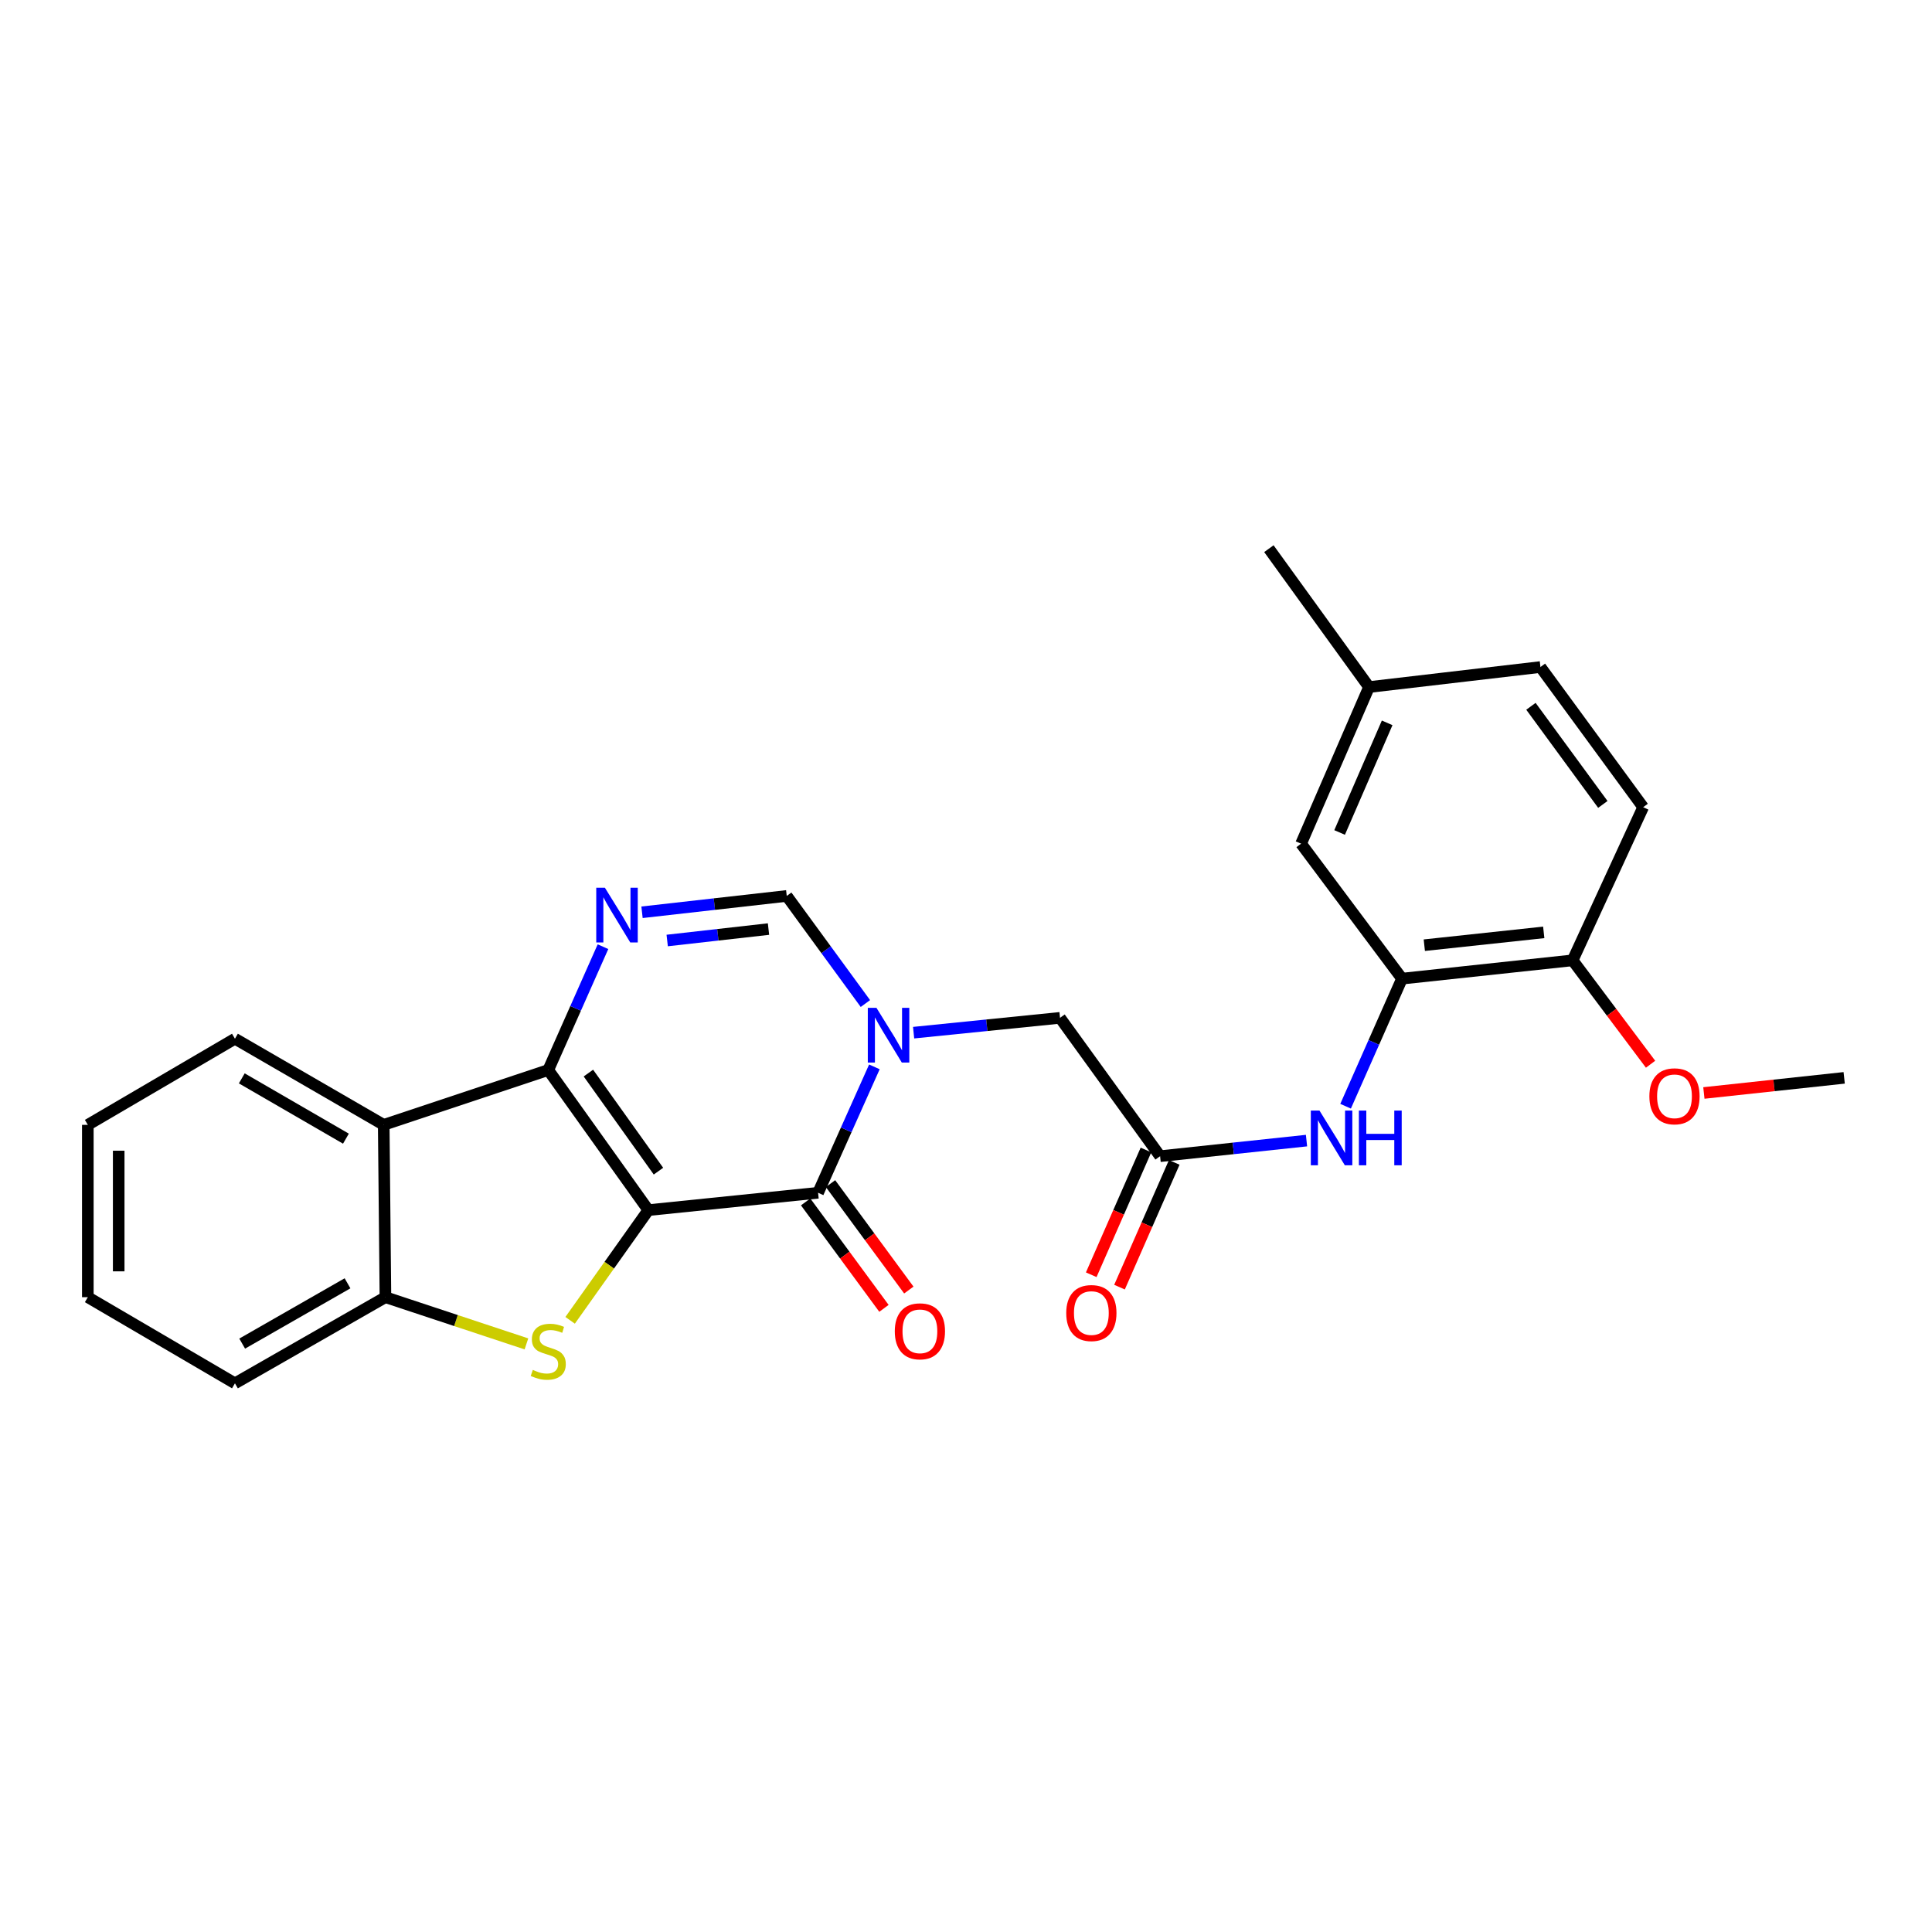 <?xml version='1.0' encoding='iso-8859-1'?>
<svg version='1.1' baseProfile='full'
              xmlns='http://www.w3.org/2000/svg'
                      xmlns:rdkit='http://www.rdkit.org/xml'
                      xmlns:xlink='http://www.w3.org/1999/xlink'
                  xml:space='preserve'
width='1000px' height='1000px' viewBox='0 0 1000 1000'>
<!-- END OF HEADER -->
<rect style='opacity:1.0;fill:#FFFFFF;stroke:none' width='1000' height='1000' x='0' y='0'> </rect>
<path class='bond-0' d='M 335.583,626.359 L 283.778,553.838' style='fill:none;fill-rule:evenodd;stroke:#000000;stroke-width:6px;stroke-linecap:butt;stroke-linejoin:miter;stroke-opacity:1' />
<path class='bond-0' d='M 340.818,606.19 L 304.555,555.425' style='fill:none;fill-rule:evenodd;stroke:#000000;stroke-width:6px;stroke-linecap:butt;stroke-linejoin:miter;stroke-opacity:1' />
<path class='bond-1' d='M 335.583,626.359 L 423.439,617.373' style='fill:none;fill-rule:evenodd;stroke:#000000;stroke-width:6px;stroke-linecap:butt;stroke-linejoin:miter;stroke-opacity:1' />
<path class='bond-3' d='M 335.583,626.359 L 315.339,654.878' style='fill:none;fill-rule:evenodd;stroke:#000000;stroke-width:6px;stroke-linecap:butt;stroke-linejoin:miter;stroke-opacity:1' />
<path class='bond-3' d='M 315.339,654.878 L 295.096,683.397' style='fill:none;fill-rule:evenodd;stroke:#CCCC00;stroke-width:6px;stroke-linecap:butt;stroke-linejoin:miter;stroke-opacity:1' />
<path class='bond-4' d='M 283.778,553.838 L 297.94,521.922' style='fill:none;fill-rule:evenodd;stroke:#000000;stroke-width:6px;stroke-linecap:butt;stroke-linejoin:miter;stroke-opacity:1' />
<path class='bond-4' d='M 297.94,521.922 L 312.103,490.007' style='fill:none;fill-rule:evenodd;stroke:#0000FF;stroke-width:6px;stroke-linecap:butt;stroke-linejoin:miter;stroke-opacity:1' />
<path class='bond-5' d='M 283.778,553.838 L 198.612,582.226' style='fill:none;fill-rule:evenodd;stroke:#000000;stroke-width:6px;stroke-linecap:butt;stroke-linejoin:miter;stroke-opacity:1' />
<path class='bond-2' d='M 423.439,617.373 L 438.011,584.793' style='fill:none;fill-rule:evenodd;stroke:#000000;stroke-width:6px;stroke-linecap:butt;stroke-linejoin:miter;stroke-opacity:1' />
<path class='bond-2' d='M 438.011,584.793 L 452.584,552.214' style='fill:none;fill-rule:evenodd;stroke:#0000FF;stroke-width:6px;stroke-linecap:butt;stroke-linejoin:miter;stroke-opacity:1' />
<path class='bond-12' d='M 417.002,622.109 L 437.267,649.653' style='fill:none;fill-rule:evenodd;stroke:#000000;stroke-width:6px;stroke-linecap:butt;stroke-linejoin:miter;stroke-opacity:1' />
<path class='bond-12' d='M 437.267,649.653 L 457.532,677.198' style='fill:none;fill-rule:evenodd;stroke:#FF0000;stroke-width:6px;stroke-linecap:butt;stroke-linejoin:miter;stroke-opacity:1' />
<path class='bond-12' d='M 429.876,612.637 L 450.141,640.181' style='fill:none;fill-rule:evenodd;stroke:#000000;stroke-width:6px;stroke-linecap:butt;stroke-linejoin:miter;stroke-opacity:1' />
<path class='bond-12' d='M 450.141,640.181 L 470.406,667.726' style='fill:none;fill-rule:evenodd;stroke:#FF0000;stroke-width:6px;stroke-linecap:butt;stroke-linejoin:miter;stroke-opacity:1' />
<path class='bond-6' d='M 447.932,519.429 L 427.574,491.582' style='fill:none;fill-rule:evenodd;stroke:#0000FF;stroke-width:6px;stroke-linecap:butt;stroke-linejoin:miter;stroke-opacity:1' />
<path class='bond-6' d='M 427.574,491.582 L 407.216,463.735' style='fill:none;fill-rule:evenodd;stroke:#000000;stroke-width:6px;stroke-linecap:butt;stroke-linejoin:miter;stroke-opacity:1' />
<path class='bond-11' d='M 472.887,534.508 L 510.774,530.671' style='fill:none;fill-rule:evenodd;stroke:#0000FF;stroke-width:6px;stroke-linecap:butt;stroke-linejoin:miter;stroke-opacity:1' />
<path class='bond-11' d='M 510.774,530.671 L 548.661,526.835' style='fill:none;fill-rule:evenodd;stroke:#000000;stroke-width:6px;stroke-linecap:butt;stroke-linejoin:miter;stroke-opacity:1' />
<path class='bond-7' d='M 272.479,695.598 L 235.99,683.511' style='fill:none;fill-rule:evenodd;stroke:#CCCC00;stroke-width:6px;stroke-linecap:butt;stroke-linejoin:miter;stroke-opacity:1' />
<path class='bond-7' d='M 235.99,683.511 L 199.5,671.424' style='fill:none;fill-rule:evenodd;stroke:#000000;stroke-width:6px;stroke-linecap:butt;stroke-linejoin:miter;stroke-opacity:1' />
<path class='bond-27' d='M 332.31,472.192 L 369.763,467.963' style='fill:none;fill-rule:evenodd;stroke:#0000FF;stroke-width:6px;stroke-linecap:butt;stroke-linejoin:miter;stroke-opacity:1' />
<path class='bond-27' d='M 369.763,467.963 L 407.216,463.735' style='fill:none;fill-rule:evenodd;stroke:#000000;stroke-width:6px;stroke-linecap:butt;stroke-linejoin:miter;stroke-opacity:1' />
<path class='bond-27' d='M 345.339,486.806 L 371.556,483.846' style='fill:none;fill-rule:evenodd;stroke:#0000FF;stroke-width:6px;stroke-linecap:butt;stroke-linejoin:miter;stroke-opacity:1' />
<path class='bond-27' d='M 371.556,483.846 L 397.773,480.886' style='fill:none;fill-rule:evenodd;stroke:#000000;stroke-width:6px;stroke-linecap:butt;stroke-linejoin:miter;stroke-opacity:1' />
<path class='bond-19' d='M 198.612,582.226 L 121.607,537.641' style='fill:none;fill-rule:evenodd;stroke:#000000;stroke-width:6px;stroke-linecap:butt;stroke-linejoin:miter;stroke-opacity:1' />
<path class='bond-19' d='M 179.053,589.371 L 125.149,558.161' style='fill:none;fill-rule:evenodd;stroke:#000000;stroke-width:6px;stroke-linecap:butt;stroke-linejoin:miter;stroke-opacity:1' />
<path class='bond-26' d='M 198.612,582.226 L 199.5,671.424' style='fill:none;fill-rule:evenodd;stroke:#000000;stroke-width:6px;stroke-linecap:butt;stroke-linejoin:miter;stroke-opacity:1' />
<path class='bond-21' d='M 199.5,671.424 L 121.607,716.009' style='fill:none;fill-rule:evenodd;stroke:#000000;stroke-width:6px;stroke-linecap:butt;stroke-linejoin:miter;stroke-opacity:1' />
<path class='bond-21' d='M 179.876,664.239 L 125.351,695.449' style='fill:none;fill-rule:evenodd;stroke:#000000;stroke-width:6px;stroke-linecap:butt;stroke-linejoin:miter;stroke-opacity:1' />
<path class='bond-8' d='M 600.465,598.441 L 548.661,526.835' style='fill:none;fill-rule:evenodd;stroke:#000000;stroke-width:6px;stroke-linecap:butt;stroke-linejoin:miter;stroke-opacity:1' />
<path class='bond-10' d='M 600.465,598.441 L 638.356,594.407' style='fill:none;fill-rule:evenodd;stroke:#000000;stroke-width:6px;stroke-linecap:butt;stroke-linejoin:miter;stroke-opacity:1' />
<path class='bond-10' d='M 638.356,594.407 L 676.247,590.374' style='fill:none;fill-rule:evenodd;stroke:#0000FF;stroke-width:6px;stroke-linecap:butt;stroke-linejoin:miter;stroke-opacity:1' />
<path class='bond-15' d='M 593.147,595.23 L 578.983,627.517' style='fill:none;fill-rule:evenodd;stroke:#000000;stroke-width:6px;stroke-linecap:butt;stroke-linejoin:miter;stroke-opacity:1' />
<path class='bond-15' d='M 578.983,627.517 L 564.819,659.804' style='fill:none;fill-rule:evenodd;stroke:#FF0000;stroke-width:6px;stroke-linecap:butt;stroke-linejoin:miter;stroke-opacity:1' />
<path class='bond-15' d='M 607.784,601.651 L 593.62,633.938' style='fill:none;fill-rule:evenodd;stroke:#000000;stroke-width:6px;stroke-linecap:butt;stroke-linejoin:miter;stroke-opacity:1' />
<path class='bond-15' d='M 593.62,633.938 L 579.456,666.225' style='fill:none;fill-rule:evenodd;stroke:#FF0000;stroke-width:6px;stroke-linecap:butt;stroke-linejoin:miter;stroke-opacity:1' />
<path class='bond-9' d='M 725.679,506.544 L 711.078,539.562' style='fill:none;fill-rule:evenodd;stroke:#000000;stroke-width:6px;stroke-linecap:butt;stroke-linejoin:miter;stroke-opacity:1' />
<path class='bond-9' d='M 711.078,539.562 L 696.477,572.579' style='fill:none;fill-rule:evenodd;stroke:#0000FF;stroke-width:6px;stroke-linecap:butt;stroke-linejoin:miter;stroke-opacity:1' />
<path class='bond-13' d='M 725.679,506.544 L 813.988,497.07' style='fill:none;fill-rule:evenodd;stroke:#000000;stroke-width:6px;stroke-linecap:butt;stroke-linejoin:miter;stroke-opacity:1' />
<path class='bond-13' d='M 737.22,489.231 L 799.036,482.599' style='fill:none;fill-rule:evenodd;stroke:#000000;stroke-width:6px;stroke-linecap:butt;stroke-linejoin:miter;stroke-opacity:1' />
<path class='bond-14' d='M 725.679,506.544 L 673.439,436.687' style='fill:none;fill-rule:evenodd;stroke:#000000;stroke-width:6px;stroke-linecap:butt;stroke-linejoin:miter;stroke-opacity:1' />
<path class='bond-16' d='M 813.988,497.07 L 850.493,417.8' style='fill:none;fill-rule:evenodd;stroke:#000000;stroke-width:6px;stroke-linecap:butt;stroke-linejoin:miter;stroke-opacity:1' />
<path class='bond-20' d='M 813.988,497.07 L 834.157,523.957' style='fill:none;fill-rule:evenodd;stroke:#000000;stroke-width:6px;stroke-linecap:butt;stroke-linejoin:miter;stroke-opacity:1' />
<path class='bond-20' d='M 834.157,523.957 L 854.326,550.845' style='fill:none;fill-rule:evenodd;stroke:#FF0000;stroke-width:6px;stroke-linecap:butt;stroke-linejoin:miter;stroke-opacity:1' />
<path class='bond-17' d='M 673.439,436.687 L 708.603,355.624' style='fill:none;fill-rule:evenodd;stroke:#000000;stroke-width:6px;stroke-linecap:butt;stroke-linejoin:miter;stroke-opacity:1' />
<path class='bond-17' d='M 693.377,430.889 L 717.992,374.144' style='fill:none;fill-rule:evenodd;stroke:#000000;stroke-width:6px;stroke-linecap:butt;stroke-linejoin:miter;stroke-opacity:1' />
<path class='bond-29' d='M 850.493,417.8 L 797.33,345.253' style='fill:none;fill-rule:evenodd;stroke:#000000;stroke-width:6px;stroke-linecap:butt;stroke-linejoin:miter;stroke-opacity:1' />
<path class='bond-29' d='M 829.626,416.366 L 792.411,365.582' style='fill:none;fill-rule:evenodd;stroke:#000000;stroke-width:6px;stroke-linecap:butt;stroke-linejoin:miter;stroke-opacity:1' />
<path class='bond-18' d='M 708.603,355.624 L 797.33,345.253' style='fill:none;fill-rule:evenodd;stroke:#000000;stroke-width:6px;stroke-linecap:butt;stroke-linejoin:miter;stroke-opacity:1' />
<path class='bond-22' d='M 708.603,355.624 L 656.772,283.991' style='fill:none;fill-rule:evenodd;stroke:#000000;stroke-width:6px;stroke-linecap:butt;stroke-linejoin:miter;stroke-opacity:1' />
<path class='bond-24' d='M 121.607,537.641 L 45.455,582.226' style='fill:none;fill-rule:evenodd;stroke:#000000;stroke-width:6px;stroke-linecap:butt;stroke-linejoin:miter;stroke-opacity:1' />
<path class='bond-23' d='M 881.924,565.723 L 918.235,561.809' style='fill:none;fill-rule:evenodd;stroke:#FF0000;stroke-width:6px;stroke-linecap:butt;stroke-linejoin:miter;stroke-opacity:1' />
<path class='bond-23' d='M 918.235,561.809 L 954.545,557.896' style='fill:none;fill-rule:evenodd;stroke:#000000;stroke-width:6px;stroke-linecap:butt;stroke-linejoin:miter;stroke-opacity:1' />
<path class='bond-25' d='M 121.607,716.009 L 45.455,671.424' style='fill:none;fill-rule:evenodd;stroke:#000000;stroke-width:6px;stroke-linecap:butt;stroke-linejoin:miter;stroke-opacity:1' />
<path class='bond-28' d='M 45.455,582.226 L 45.455,671.424' style='fill:none;fill-rule:evenodd;stroke:#000000;stroke-width:6px;stroke-linecap:butt;stroke-linejoin:miter;stroke-opacity:1' />
<path class='bond-28' d='M 61.438,595.606 L 61.438,658.044' style='fill:none;fill-rule:evenodd;stroke:#000000;stroke-width:6px;stroke-linecap:butt;stroke-linejoin:miter;stroke-opacity:1' />
<path  class='atom-3' d='M 453.657 521.661
L 462.937 536.661
Q 463.857 538.141, 465.337 540.821
Q 466.817 543.501, 466.897 543.661
L 466.897 521.661
L 470.657 521.661
L 470.657 549.981
L 466.777 549.981
L 456.817 533.581
Q 455.657 531.661, 454.417 529.461
Q 453.217 527.261, 452.857 526.581
L 452.857 549.981
L 449.177 549.981
L 449.177 521.661
L 453.657 521.661
' fill='#0000FF'/>
<path  class='atom-4' d='M 275.778 709.061
Q 276.098 709.181, 277.418 709.741
Q 278.738 710.301, 280.178 710.661
Q 281.658 710.981, 283.098 710.981
Q 285.778 710.981, 287.338 709.701
Q 288.898 708.381, 288.898 706.101
Q 288.898 704.541, 288.098 703.581
Q 287.338 702.621, 286.138 702.101
Q 284.938 701.581, 282.938 700.981
Q 280.418 700.221, 278.898 699.501
Q 277.418 698.781, 276.338 697.261
Q 275.298 695.741, 275.298 693.181
Q 275.298 689.621, 277.698 687.421
Q 280.138 685.221, 284.938 685.221
Q 288.218 685.221, 291.938 686.781
L 291.018 689.861
Q 287.618 688.461, 285.058 688.461
Q 282.298 688.461, 280.778 689.621
Q 279.258 690.741, 279.298 692.701
Q 279.298 694.221, 280.058 695.141
Q 280.858 696.061, 281.978 696.581
Q 283.138 697.101, 285.058 697.701
Q 287.618 698.501, 289.138 699.301
Q 290.658 700.101, 291.738 701.741
Q 292.858 703.341, 292.858 706.101
Q 292.858 710.021, 290.218 712.141
Q 287.618 714.221, 283.258 714.221
Q 280.738 714.221, 278.818 713.661
Q 276.938 713.141, 274.698 712.221
L 275.778 709.061
' fill='#CCCC00'/>
<path  class='atom-5' d='M 313.099 459.494
L 322.379 474.494
Q 323.299 475.974, 324.779 478.654
Q 326.259 481.334, 326.339 481.494
L 326.339 459.494
L 330.099 459.494
L 330.099 487.814
L 326.219 487.814
L 316.259 471.414
Q 315.099 469.494, 313.859 467.294
Q 312.659 465.094, 312.299 464.414
L 312.299 487.814
L 308.619 487.814
L 308.619 459.494
L 313.099 459.494
' fill='#0000FF'/>
<path  class='atom-11' d='M 682.959 574.833
L 692.239 589.833
Q 693.159 591.313, 694.639 593.993
Q 696.119 596.673, 696.199 596.833
L 696.199 574.833
L 699.959 574.833
L 699.959 603.153
L 696.079 603.153
L 686.119 586.753
Q 684.959 584.833, 683.719 582.633
Q 682.519 580.433, 682.159 579.753
L 682.159 603.153
L 678.479 603.153
L 678.479 574.833
L 682.959 574.833
' fill='#0000FF'/>
<path  class='atom-11' d='M 703.359 574.833
L 707.199 574.833
L 707.199 586.873
L 721.679 586.873
L 721.679 574.833
L 725.519 574.833
L 725.519 603.153
L 721.679 603.153
L 721.679 590.073
L 707.199 590.073
L 707.199 603.153
L 703.359 603.153
L 703.359 574.833
' fill='#0000FF'/>
<path  class='atom-13' d='M 463.14 689.085
Q 463.14 682.285, 466.5 678.485
Q 469.86 674.685, 476.14 674.685
Q 482.42 674.685, 485.78 678.485
Q 489.14 682.285, 489.14 689.085
Q 489.14 695.965, 485.74 699.885
Q 482.34 703.765, 476.14 703.765
Q 469.9 703.765, 466.5 699.885
Q 463.14 696.005, 463.14 689.085
M 476.14 700.565
Q 480.46 700.565, 482.78 697.685
Q 485.14 694.765, 485.14 689.085
Q 485.14 683.525, 482.78 680.725
Q 480.46 677.885, 476.14 677.885
Q 471.82 677.885, 469.46 680.685
Q 467.14 683.485, 467.14 689.085
Q 467.14 694.805, 469.46 697.685
Q 471.82 700.565, 476.14 700.565
' fill='#FF0000'/>
<path  class='atom-16' d='M 551.884 679.629
Q 551.884 672.829, 555.244 669.029
Q 558.604 665.229, 564.884 665.229
Q 571.164 665.229, 574.524 669.029
Q 577.884 672.829, 577.884 679.629
Q 577.884 686.509, 574.484 690.429
Q 571.084 694.309, 564.884 694.309
Q 558.644 694.309, 555.244 690.429
Q 551.884 686.549, 551.884 679.629
M 564.884 691.109
Q 569.204 691.109, 571.524 688.229
Q 573.884 685.309, 573.884 679.629
Q 573.884 674.069, 571.524 671.269
Q 569.204 668.429, 564.884 668.429
Q 560.564 668.429, 558.204 671.229
Q 555.884 674.029, 555.884 679.629
Q 555.884 685.349, 558.204 688.229
Q 560.564 691.109, 564.884 691.109
' fill='#FF0000'/>
<path  class='atom-21' d='M 853.716 567.442
Q 853.716 560.642, 857.076 556.842
Q 860.436 553.042, 866.716 553.042
Q 872.996 553.042, 876.356 556.842
Q 879.716 560.642, 879.716 567.442
Q 879.716 574.322, 876.316 578.242
Q 872.916 582.122, 866.716 582.122
Q 860.476 582.122, 857.076 578.242
Q 853.716 574.362, 853.716 567.442
M 866.716 578.922
Q 871.036 578.922, 873.356 576.042
Q 875.716 573.122, 875.716 567.442
Q 875.716 561.882, 873.356 559.082
Q 871.036 556.242, 866.716 556.242
Q 862.396 556.242, 860.036 559.042
Q 857.716 561.842, 857.716 567.442
Q 857.716 573.162, 860.036 576.042
Q 862.396 578.922, 866.716 578.922
' fill='#FF0000'/>
</svg>
